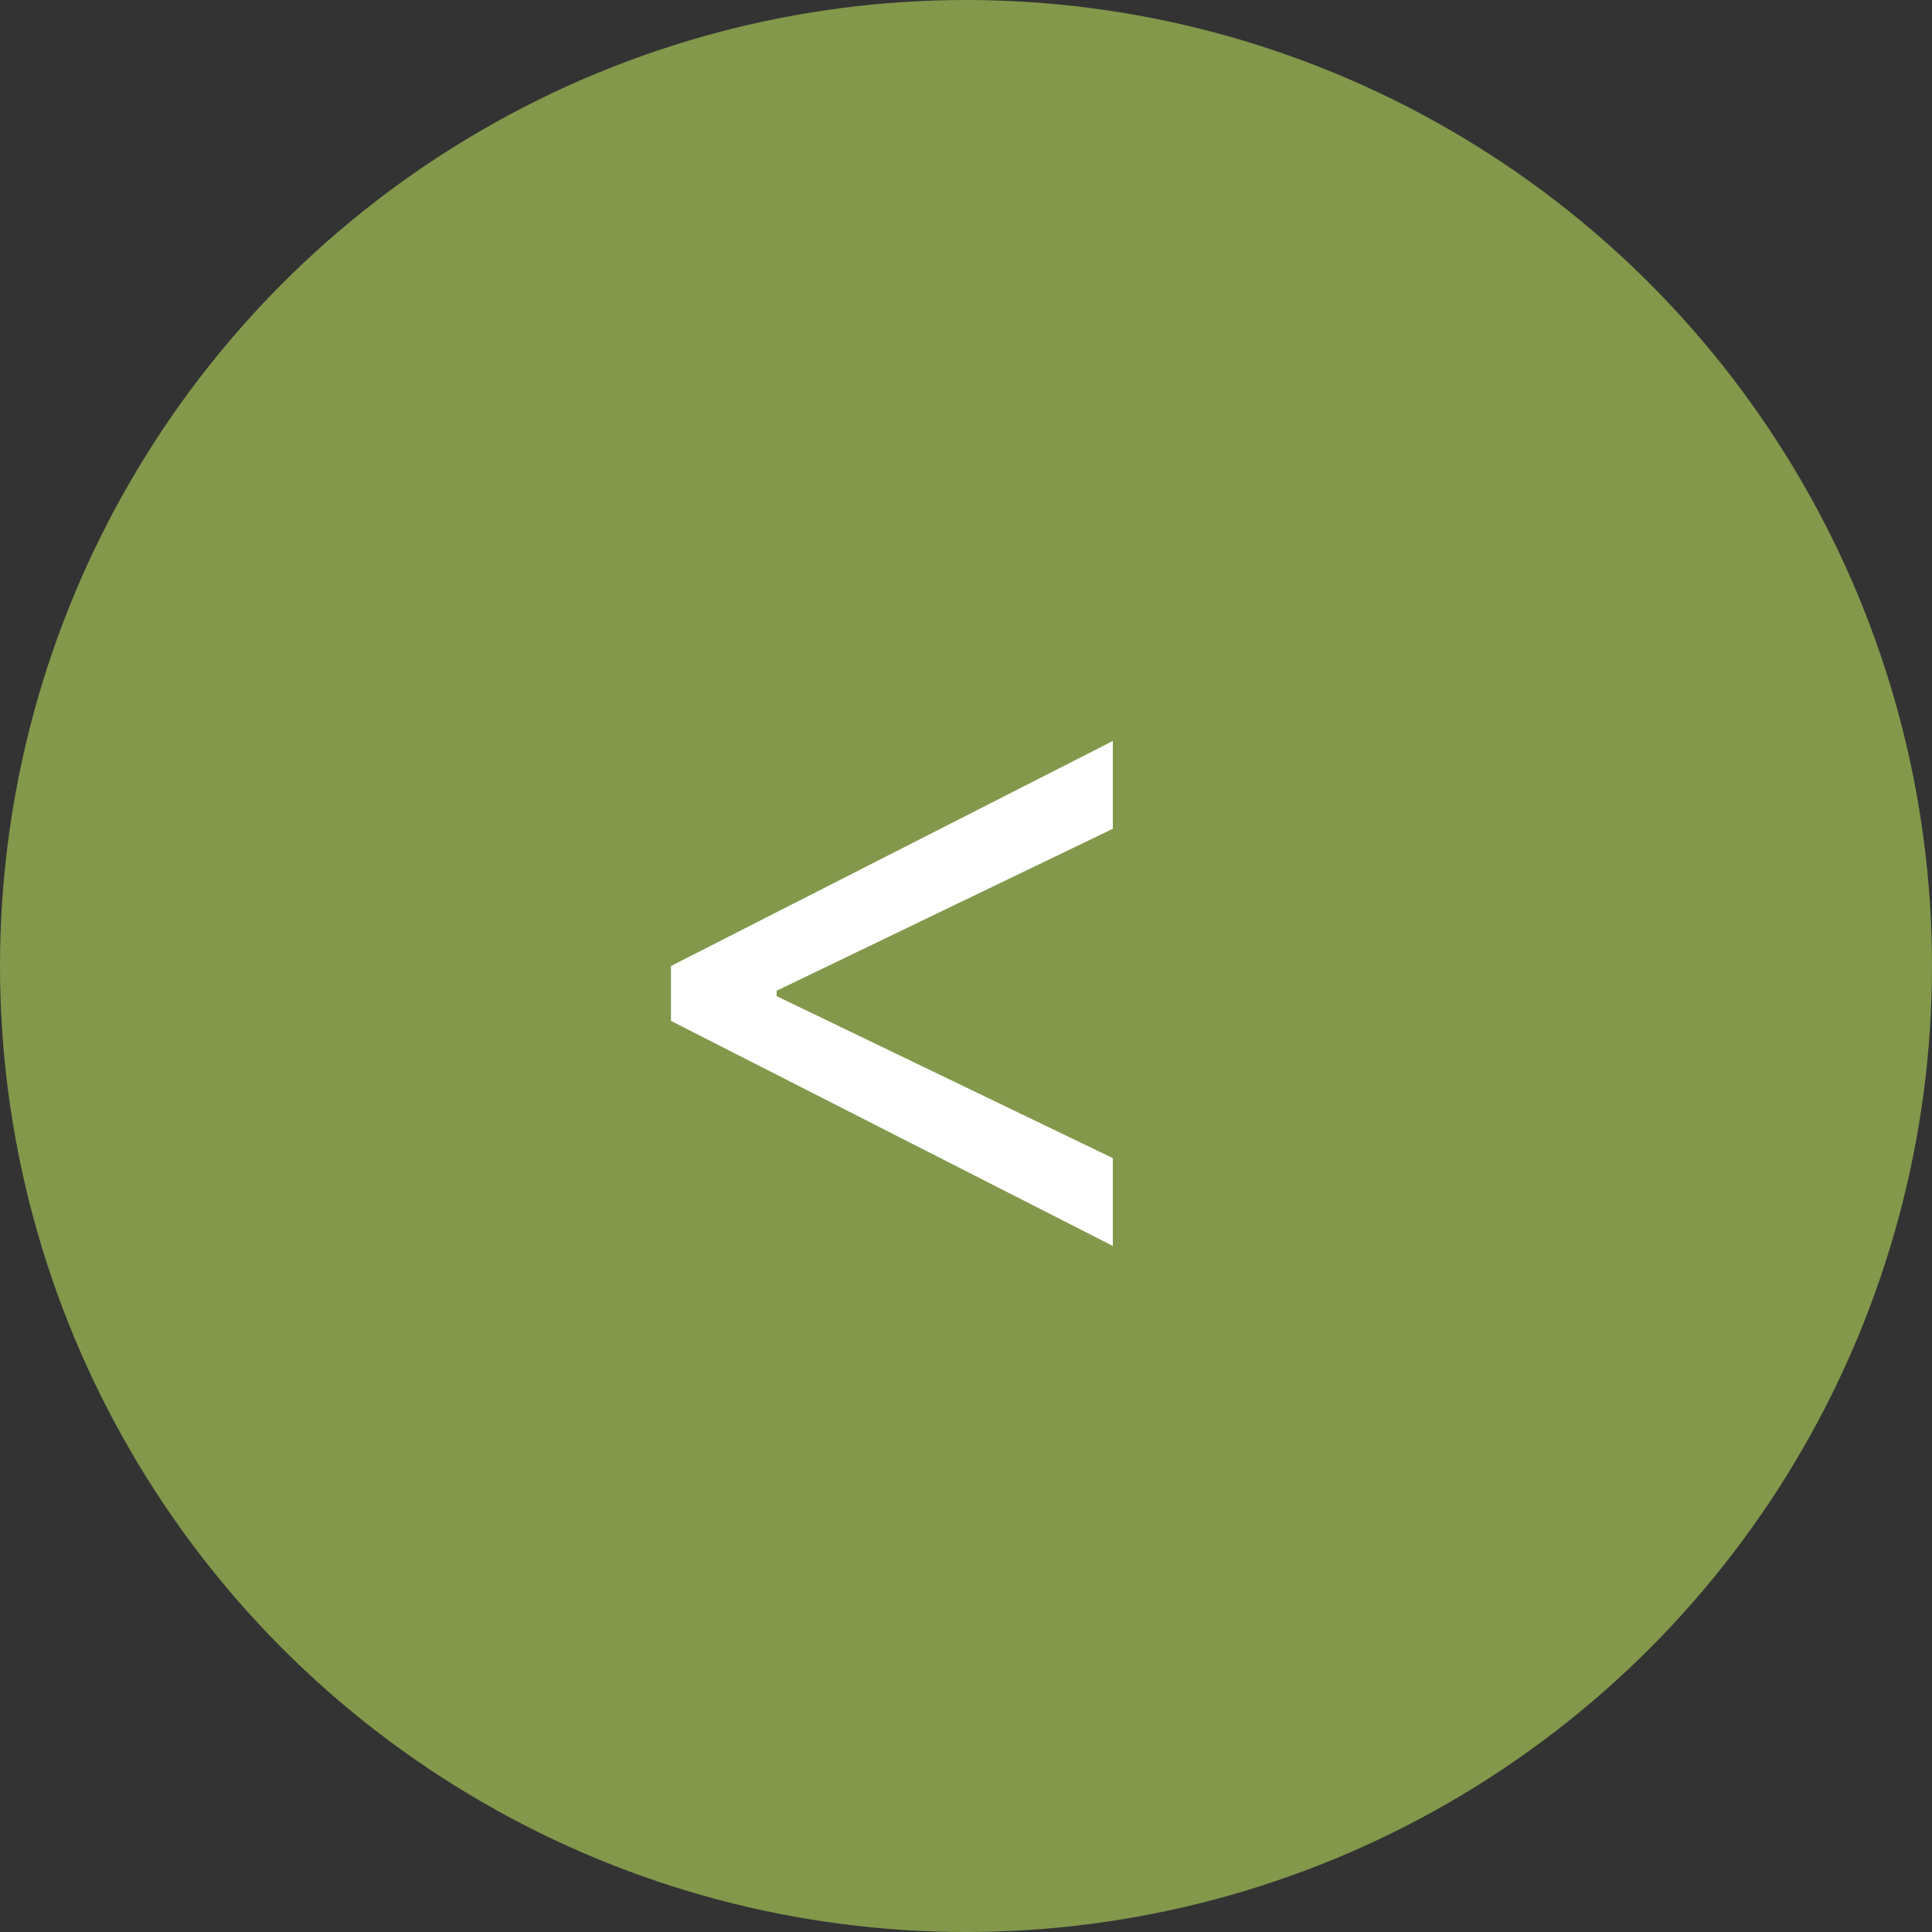 <svg width="64" height="64" viewBox="0 0 64 64" fill="none" xmlns="http://www.w3.org/2000/svg">
<rect x="0" y="0" width="64" height="64" fill="#333333" stroke="none"/>
<circle cx="32" cy="32" r="32" fill="#83984B"/>
<path d="M22.227 33.818V32L36.864 24.546V27.454L25.636 32.864L25.727 32.682V33.136L25.636 32.955L36.864 38.364V41.273L22.227 33.818Z" fill="white"/>
</svg>
